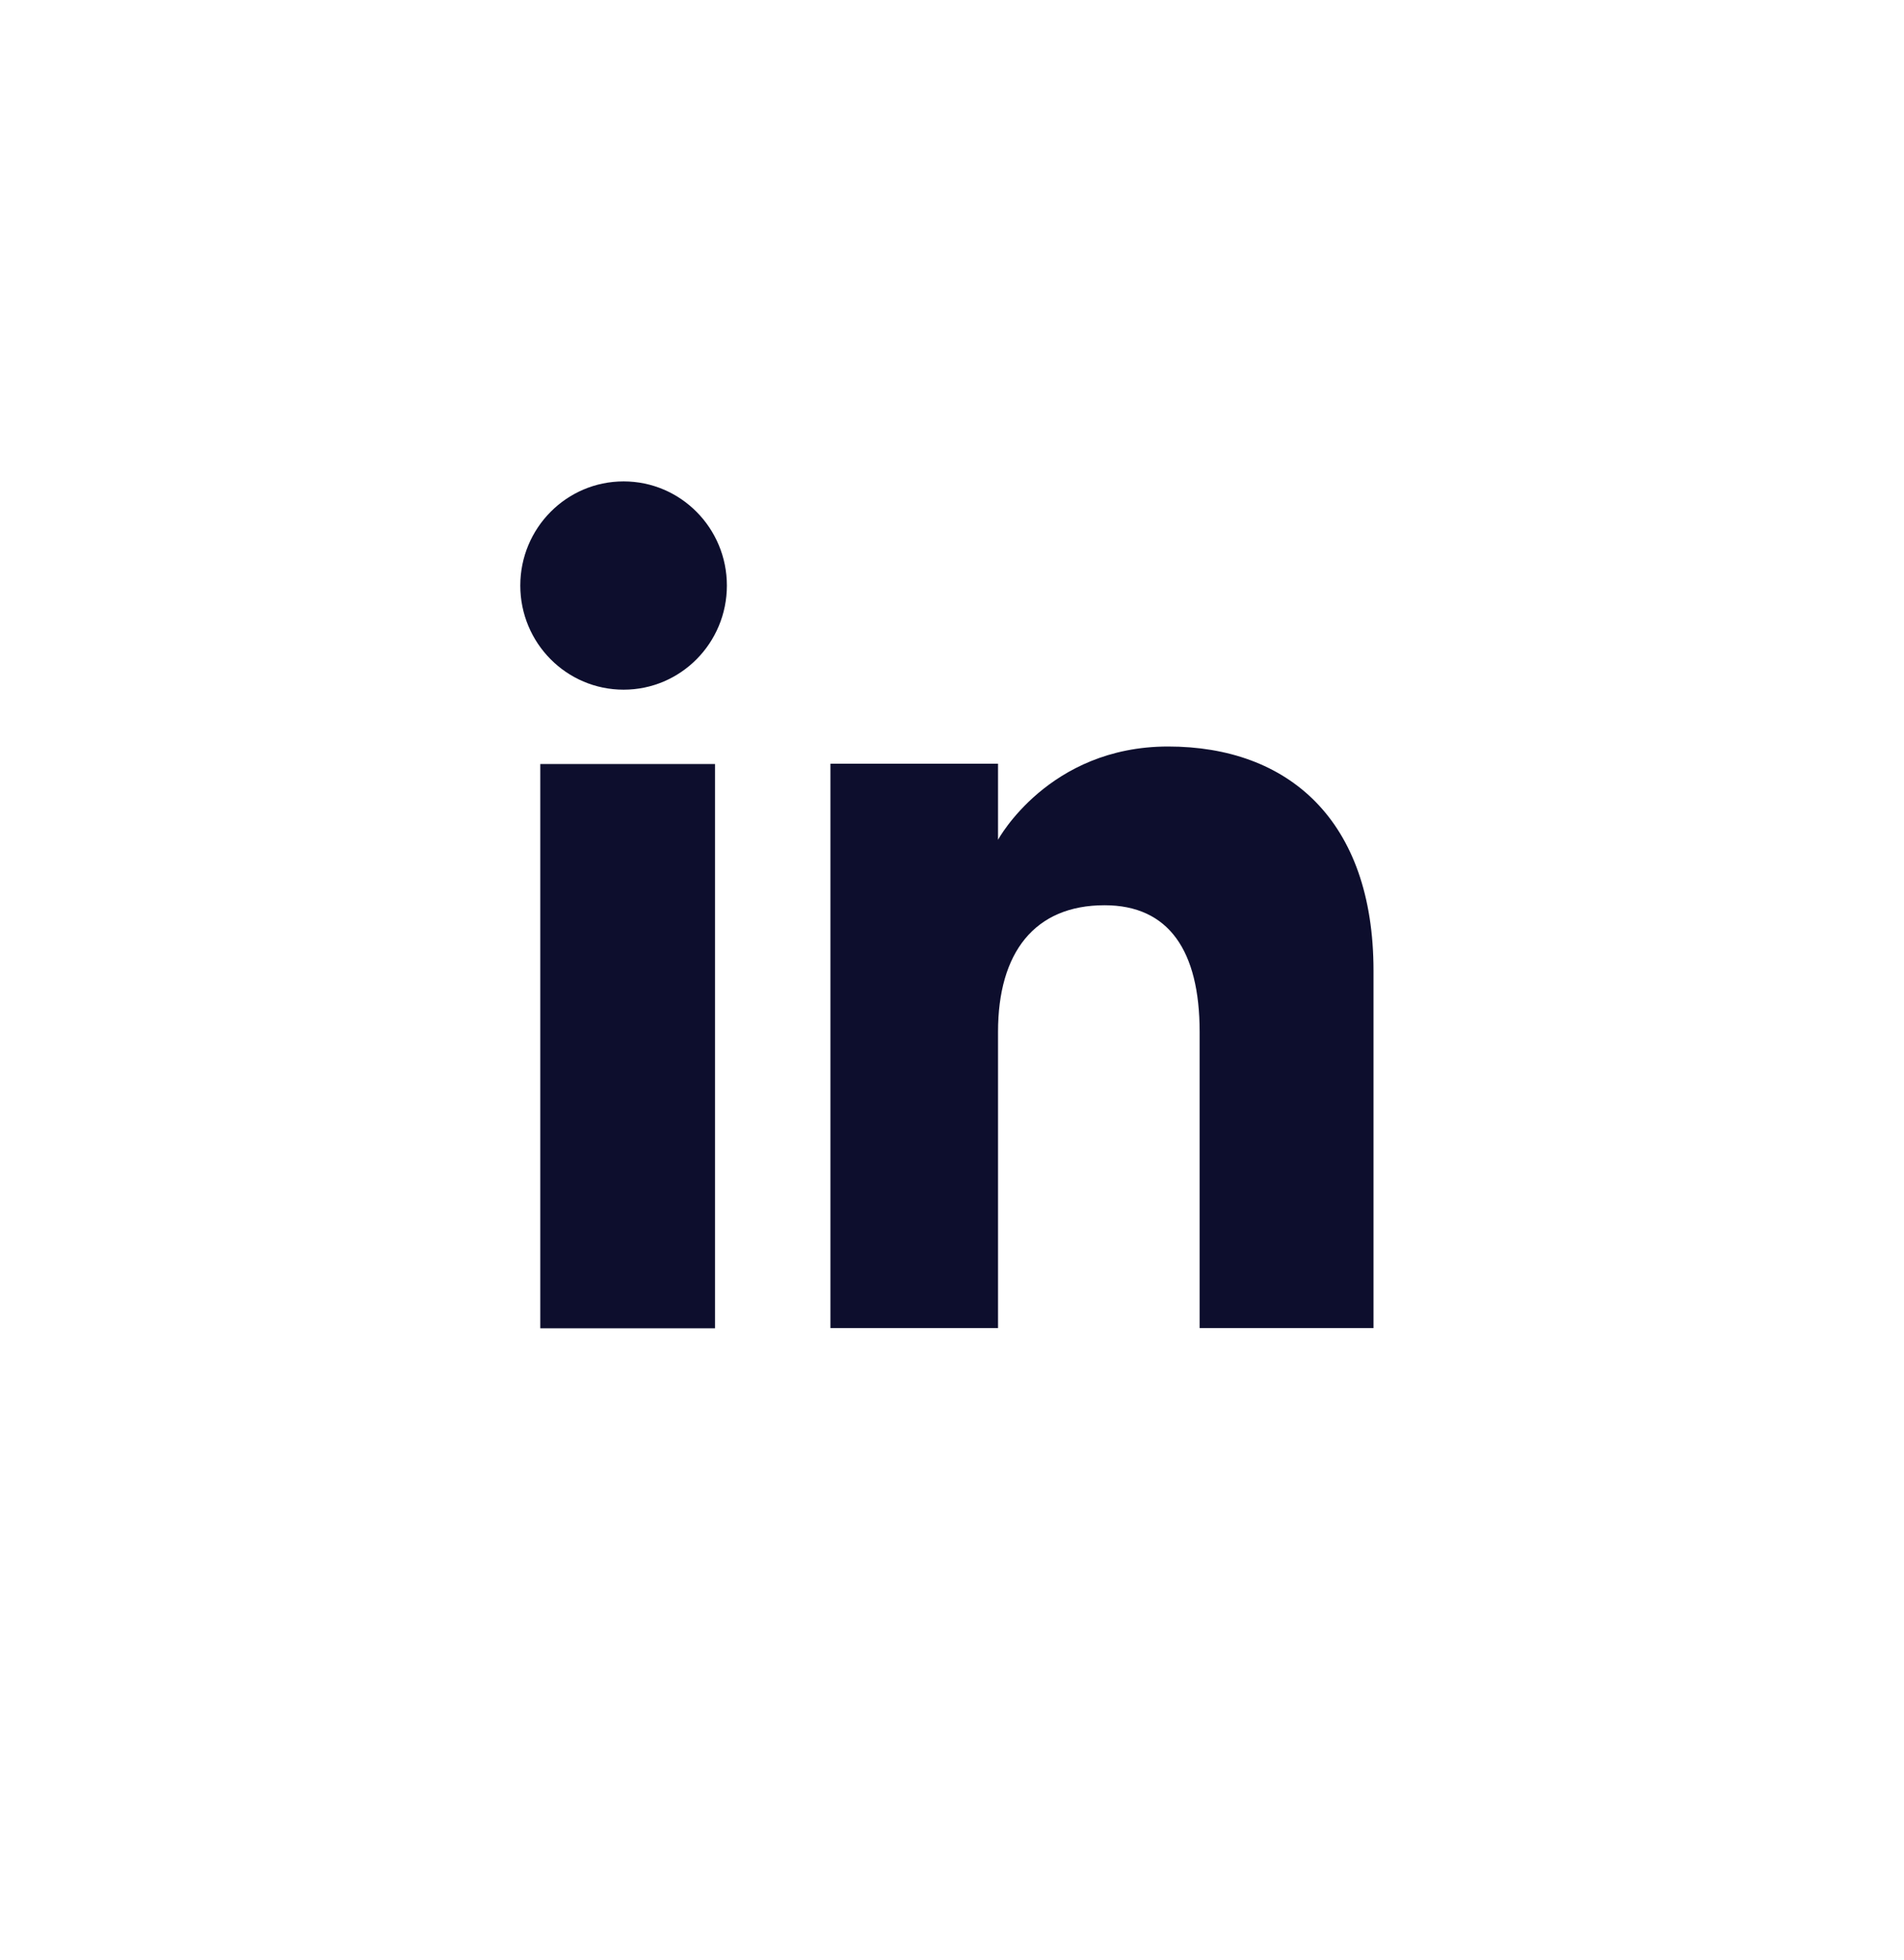 <svg width="34" height="35" viewBox="0 0 34 35" fill="none" xmlns="http://www.w3.org/2000/svg">
    <path d="M11.136 12.318C12.155 12.318 12.98 11.485 12.98 10.458C12.98 9.432 12.155 8.598 11.136 8.598C10.116 8.598 9.291 9.432 9.291 10.458C9.291 11.485 10.116 12.318 11.136 12.318Z"
          fill="#0D0E2D"/>
    <path d="M12.768 13.646H9.648V23.724H12.768V13.646Z" fill="#0D0E2D"/>
    <path d="M19.724 16.168C18.475 16.168 17.822 17.012 17.822 18.429V23.72H14.829V13.641H17.822V14.999C17.822 14.999 18.722 13.333 20.859 13.333C22.996 13.333 24.527 14.638 24.527 17.339V23.72H21.422V18.429C21.422 16.979 20.87 16.168 19.724 16.168Z"
          fill="#0D0E2D"/>
</svg>
